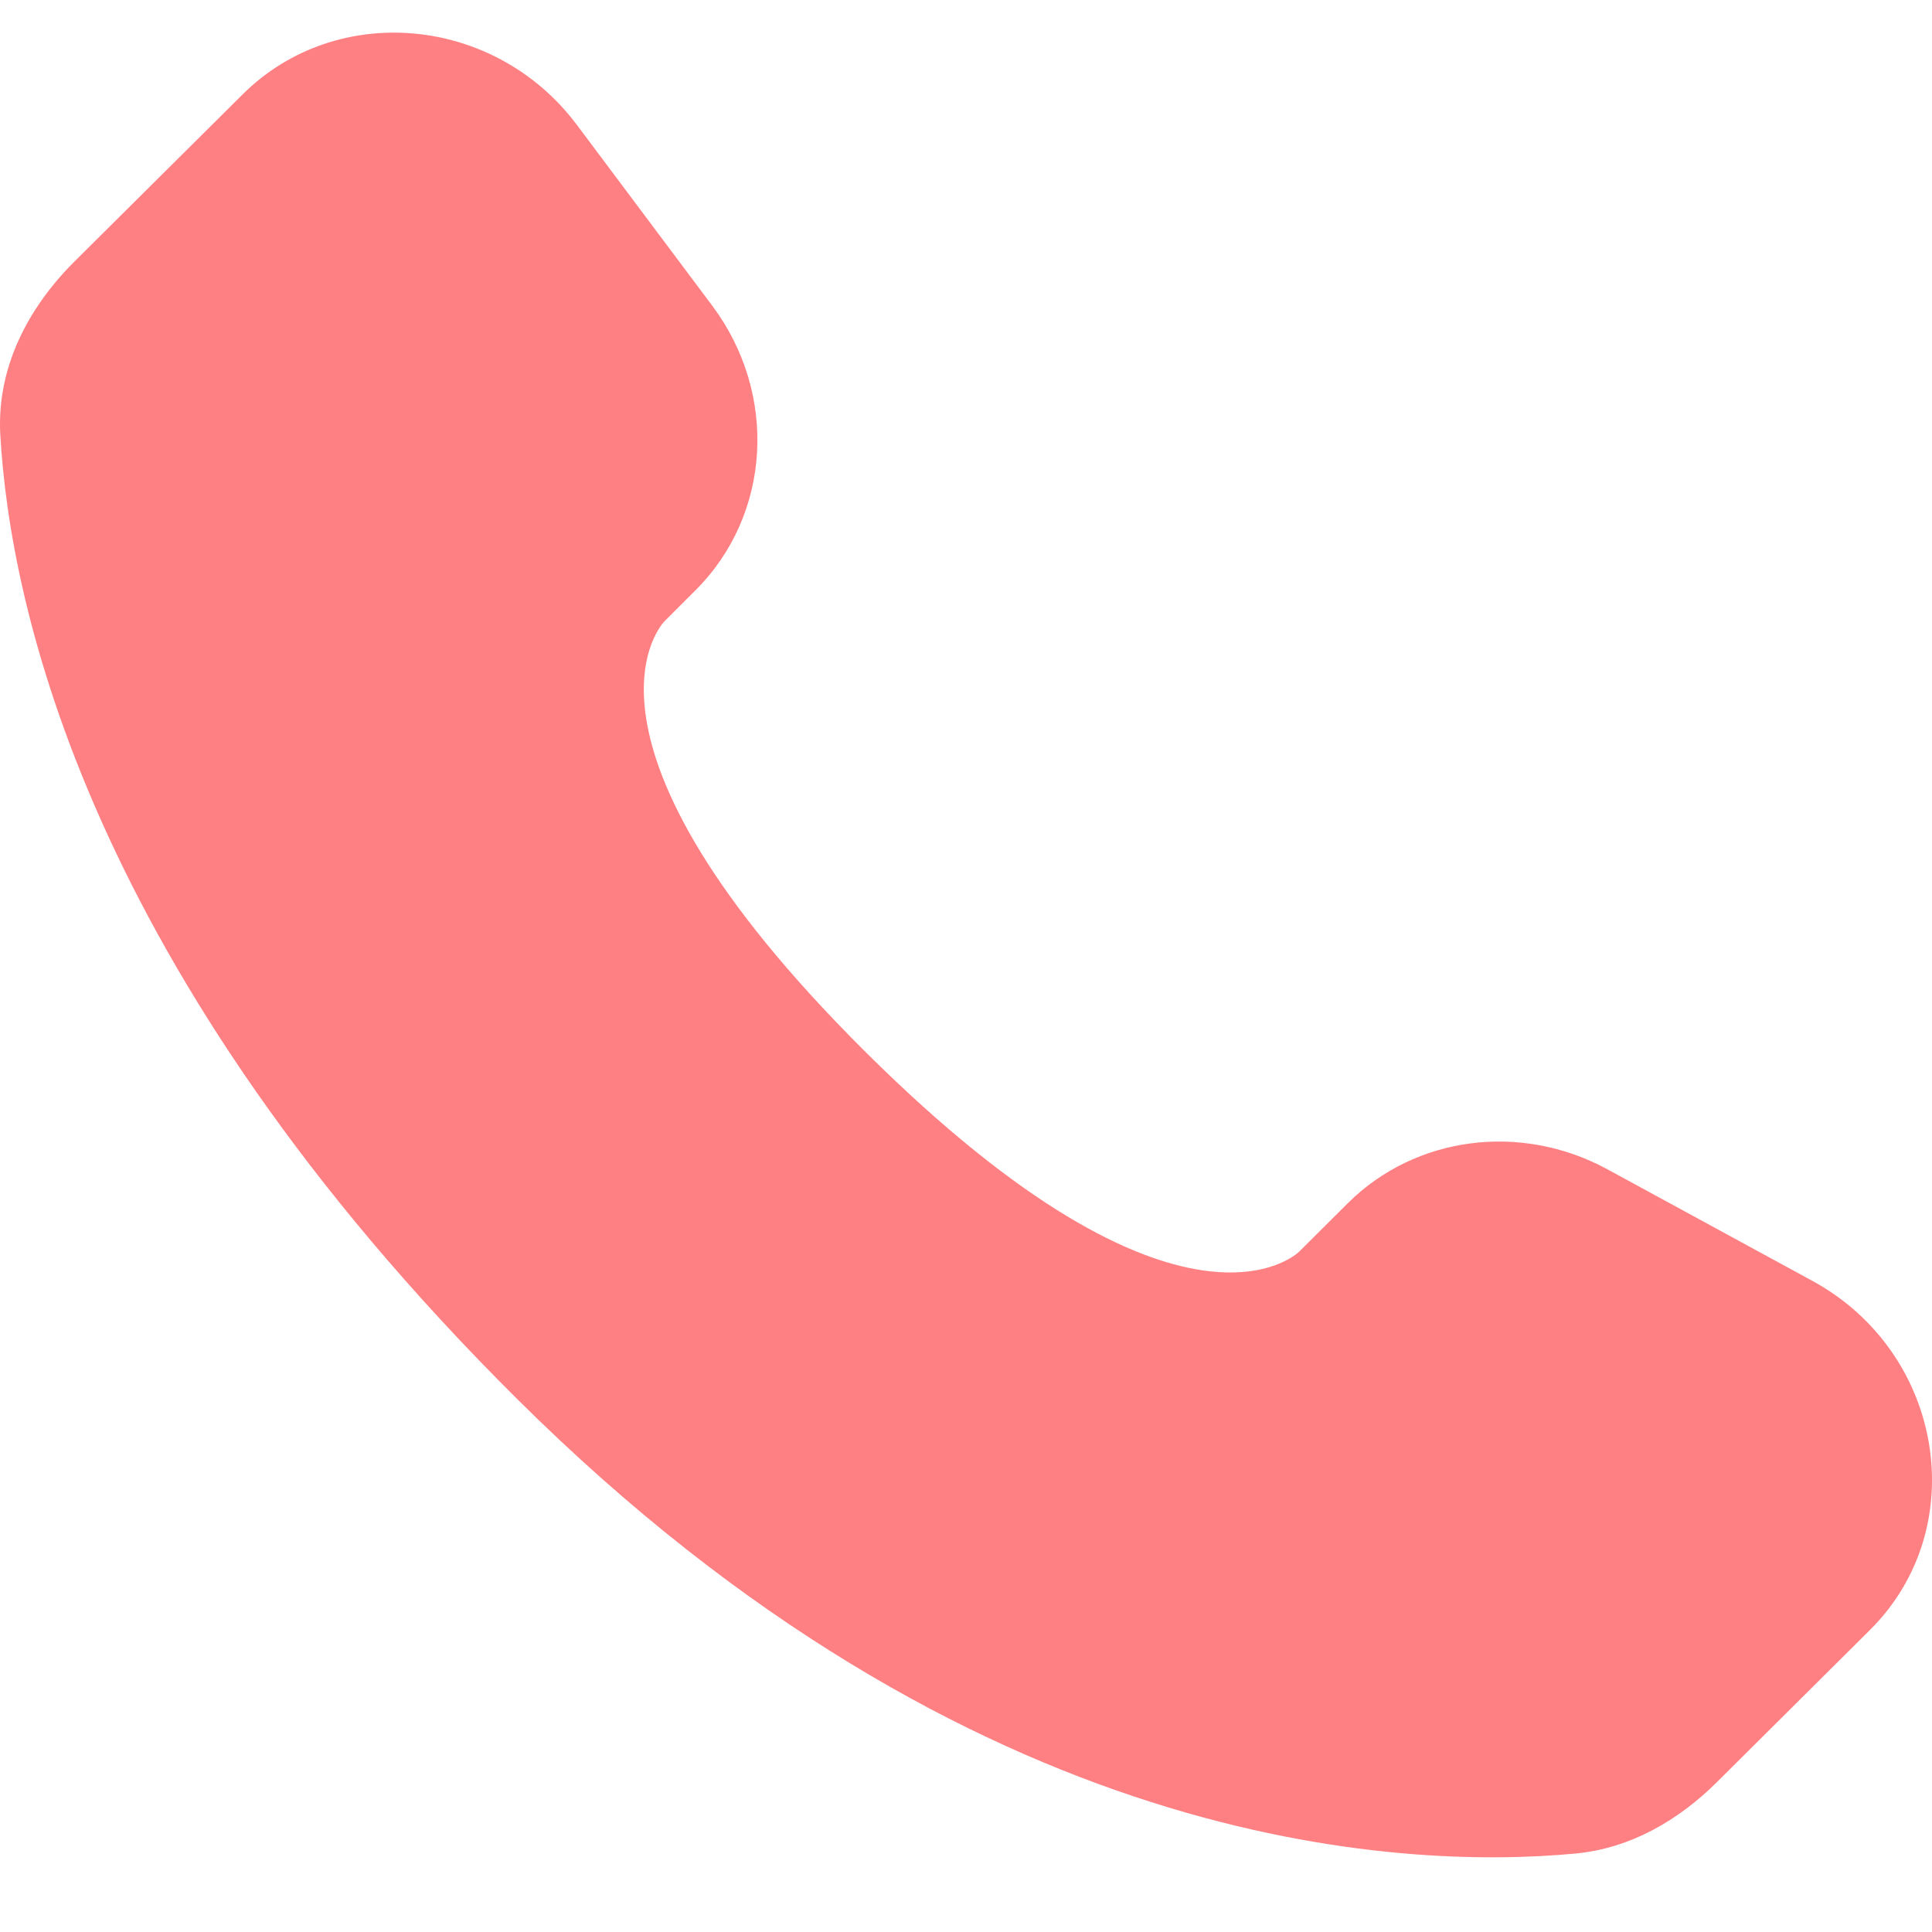 <svg width="20" height="20" viewBox="0 0 20 20" fill="none" xmlns="http://www.w3.org/2000/svg">
<path d="M13.952 12.456L13.447 12.959C13.447 12.959 12.243 14.154 8.96 10.89C5.677 7.626 6.88 6.43 6.88 6.43L7.198 6.112C7.983 5.332 8.058 4.079 7.372 3.163L5.972 1.293C5.123 0.16 3.485 0.01 2.512 0.977L0.768 2.71C0.287 3.19 -0.035 3.81 0.003 4.499C0.103 6.262 0.901 10.055 5.35 14.479C10.069 19.17 14.497 19.357 16.307 19.188C16.88 19.134 17.378 18.843 17.779 18.443L19.357 16.874C20.423 15.816 20.123 13.999 18.759 13.258L16.637 12.103C15.741 11.618 14.652 11.76 13.952 12.456Z" fill="#FF8082"/>
</svg>
